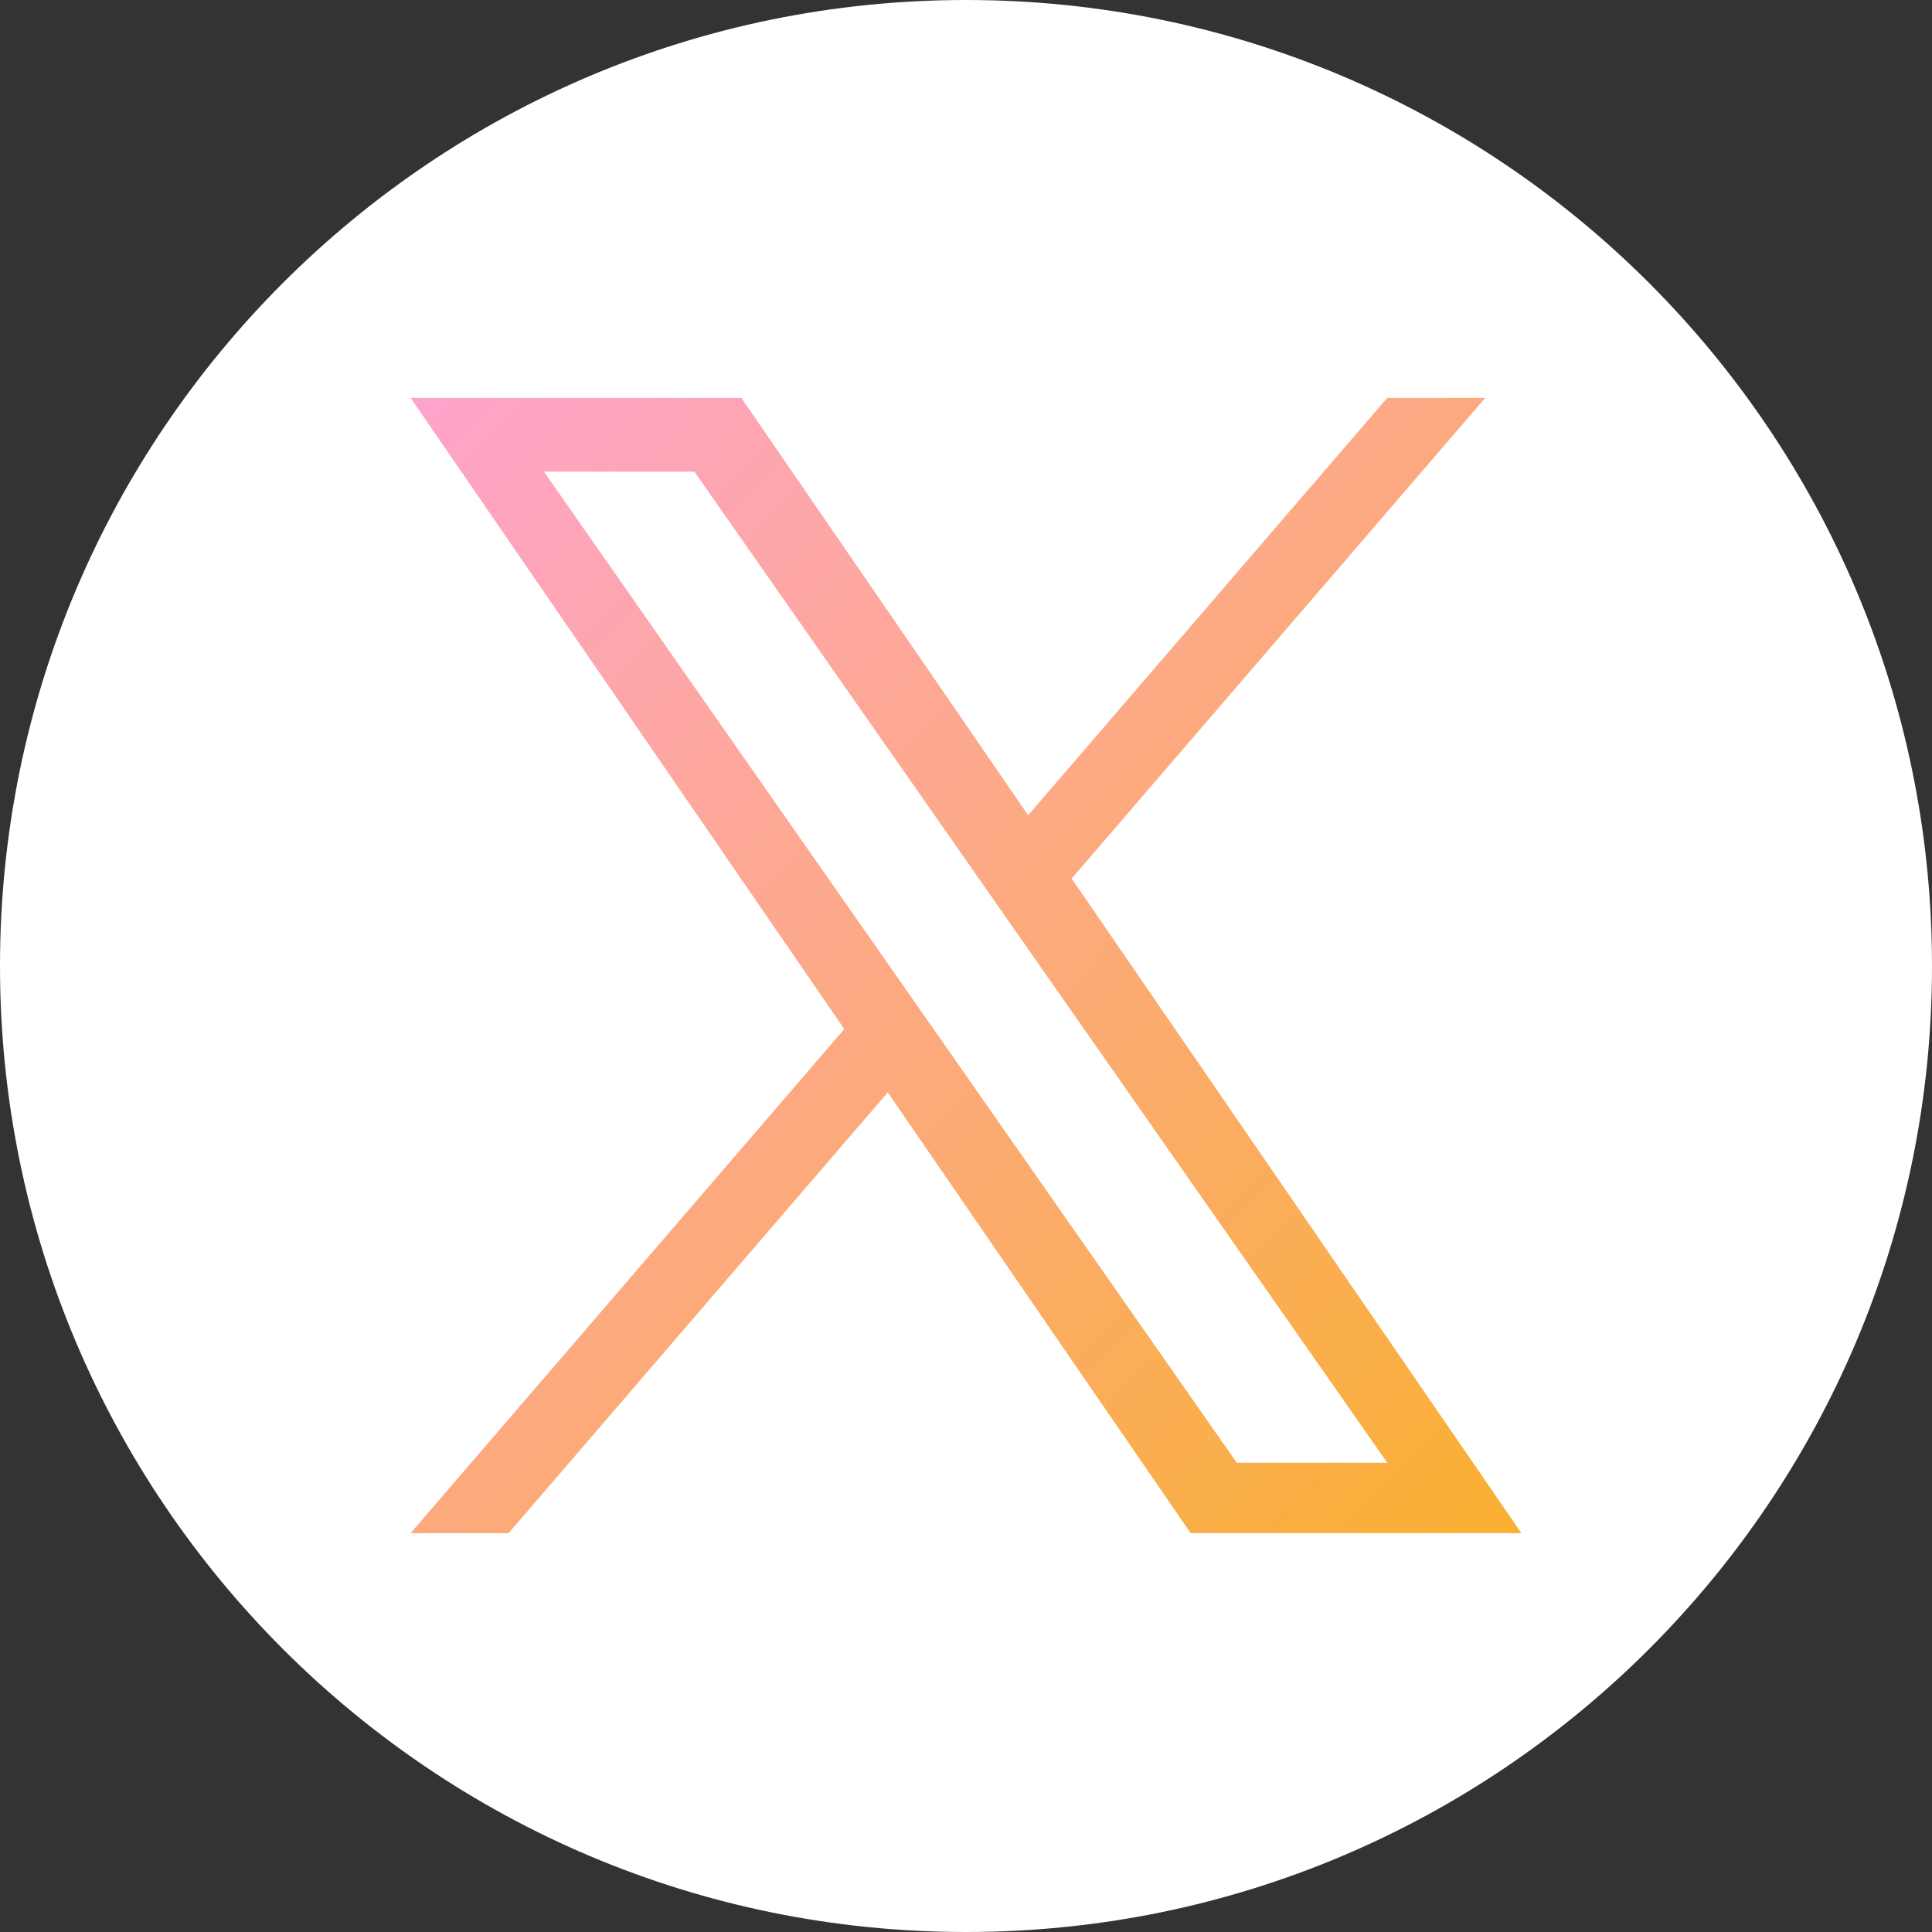 <svg width="36" height="36" viewBox="0 0 36 36" fill="none" xmlns="http://www.w3.org/2000/svg">
<rect x="0" y="0" width="36" height="36" fill="#333333" stroke="none"/>
<g clip-path="url(#clip0_142_2275)">
<path d="M18 0C8.059 0 0 8.059 0 18C0 27.941 8.059 36 18 36C27.941 36 36 27.941 36 18C36 8.059 27.941 0 18 0Z" fill="white"/>
<path d="M19.969 16.371L27.675 7.414H25.849L19.158 15.191L13.814 7.414H7.651L15.732 19.175L7.651 28.568H9.477L16.542 20.355L22.186 28.568H28.349L19.969 16.371H19.969ZM10.135 8.789H12.939L25.85 27.256H23.045L10.135 8.789Z" fill="url(#paint0_linear_142_2275)"/>
</g>
<defs>
<linearGradient id="paint0_linear_142_2275" x1="31.599" y1="31.91" x2="7.13" y2="7.946" gradientUnits="userSpaceOnUse">
<stop stop-color="#F9B218"/>
<stop offset="1" stop-color="#FEA3CC"/>
</linearGradient>
<clipPath id="clip0_142_2275">
<rect width="36" height="36" fill="white"/>
</clipPath>
</defs>
</svg>
